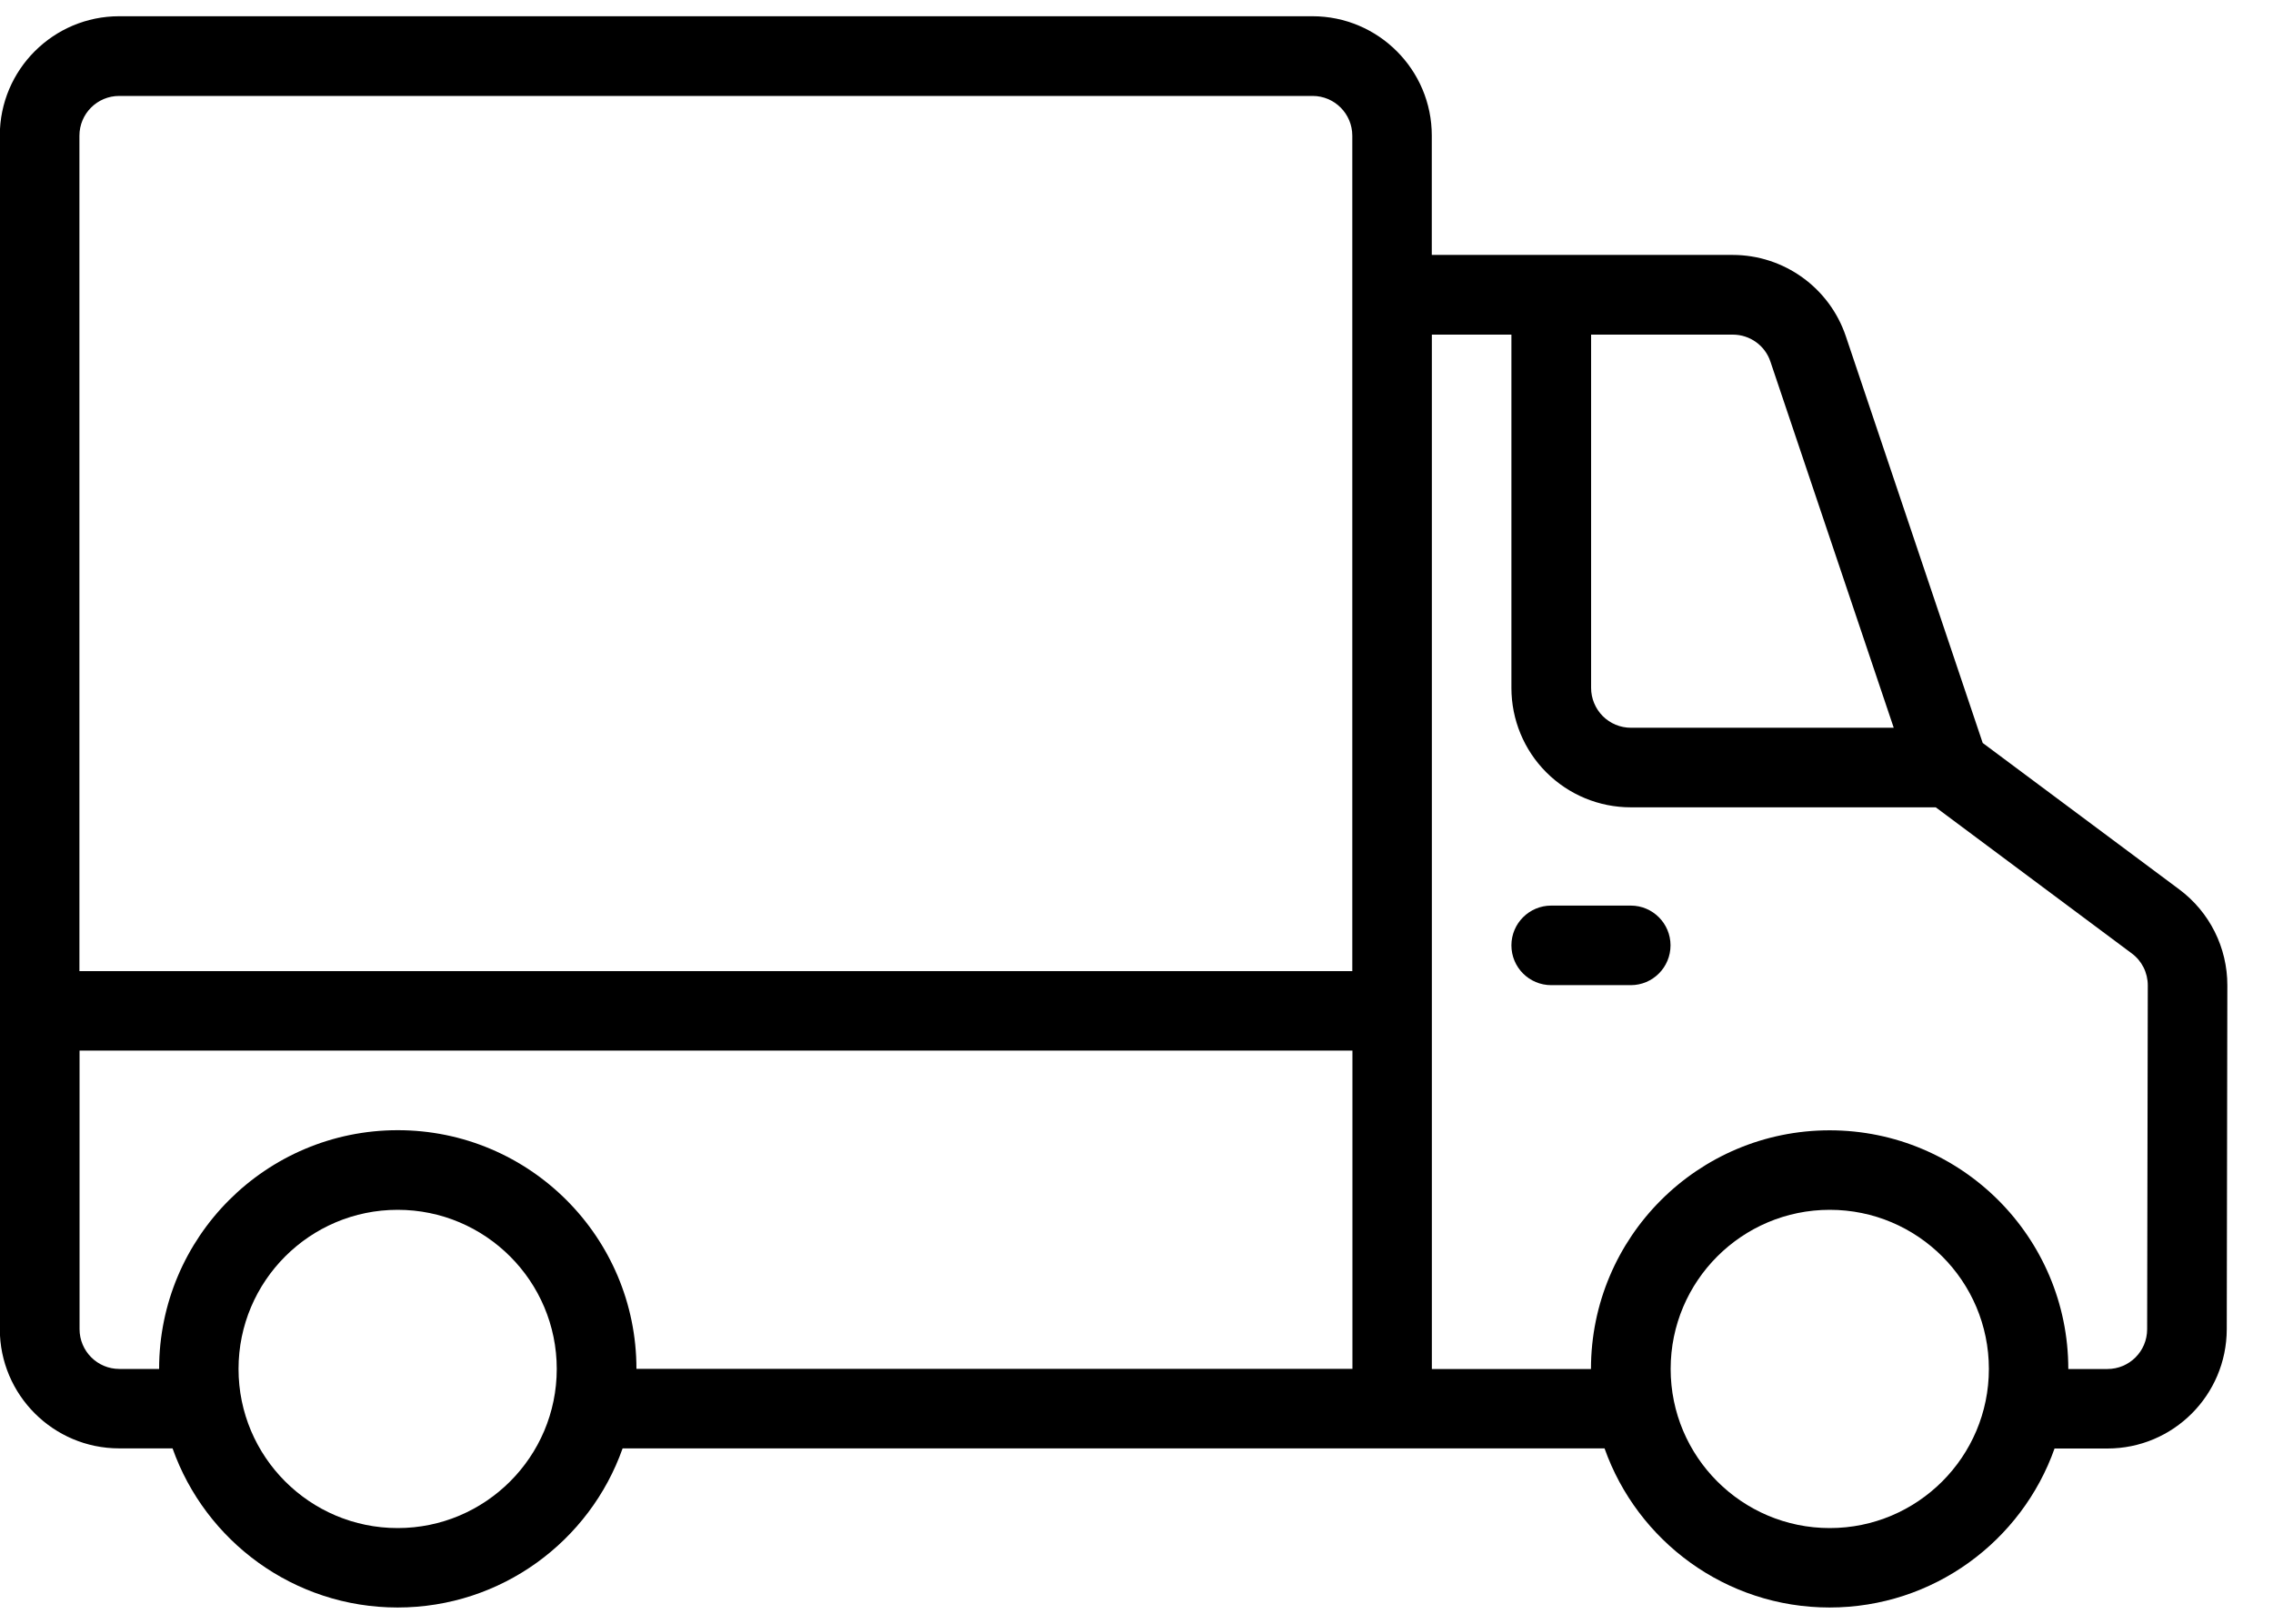 <svg xmlns="http://www.w3.org/2000/svg" fill="none" viewBox="0 0 35 25" height="25" width="35">
<path fill="black" d="M31.639 22.302H32.45C33.464 22.302 34.285 21.481 34.288 20.467L34.297 15.172C34.298 14.59 34.024 14.042 33.557 13.694L30.53 11.439L28.422 5.176C28.17 4.429 27.469 3.925 26.679 3.925H22.047V2.087C22.047 1.074 21.223 0.25 20.209 0.25H1.835C0.821 0.25 -0.003 1.074 -0.003 2.087V20.462C-0.003 21.476 0.821 22.3 1.835 22.3H2.657C3.162 23.727 4.523 24.75 6.122 24.75C7.721 24.75 9.083 23.727 9.587 22.3H24.707C25.212 23.727 26.573 24.75 28.172 24.75C29.77 24.75 31.133 23.727 31.637 22.3L31.639 22.302ZM22.048 5.152H23.273V10.592C23.273 11.079 23.466 11.548 23.811 11.892C24.157 12.237 24.622 12.43 25.111 12.43H29.807L32.825 14.679C32.981 14.794 33.072 14.976 33.072 15.172L33.062 20.467C33.061 20.806 32.788 21.078 32.45 21.078H31.848C31.848 19.049 30.202 17.403 28.173 17.403C26.144 17.403 24.498 19.049 24.498 21.078H22.048L22.048 5.152ZM25.111 15.168C25.449 15.168 25.723 14.894 25.723 14.555C25.723 14.218 25.449 13.943 25.111 13.943H23.886C23.547 13.943 23.273 14.218 23.273 14.555C23.273 14.894 23.547 15.168 23.886 15.168H25.111ZM6.123 18.627C7.475 18.627 8.573 19.725 8.573 21.077C8.573 22.429 7.475 23.527 6.123 23.527C4.771 23.527 3.673 22.429 3.673 21.077C3.673 19.725 4.771 18.627 6.123 18.627ZM1.223 14.952V2.09C1.223 1.751 1.497 1.477 1.836 1.477H20.211C20.549 1.477 20.823 1.751 20.823 2.09V14.952H1.223ZM24.5 5.152H26.682C26.945 5.152 27.18 5.32 27.262 5.57L29.16 11.205H25.113C24.95 11.205 24.794 11.14 24.679 11.025C24.566 10.911 24.5 10.754 24.5 10.592L24.5 5.152ZM2.45 21.077H1.837C1.499 21.077 1.225 20.802 1.225 20.464V16.176H20.825V21.076H9.8C9.8 19.047 8.154 17.401 6.125 17.401C4.096 17.401 2.45 19.048 2.45 21.077ZM28.175 18.627C29.527 18.627 30.625 19.724 30.625 21.077C30.625 22.429 29.527 23.527 28.175 23.527C26.823 23.527 25.725 22.429 25.725 21.077C25.725 19.724 26.823 18.627 28.175 18.627Z" clip-rule="evenodd" fill-rule="evenodd"></path>
</svg>
